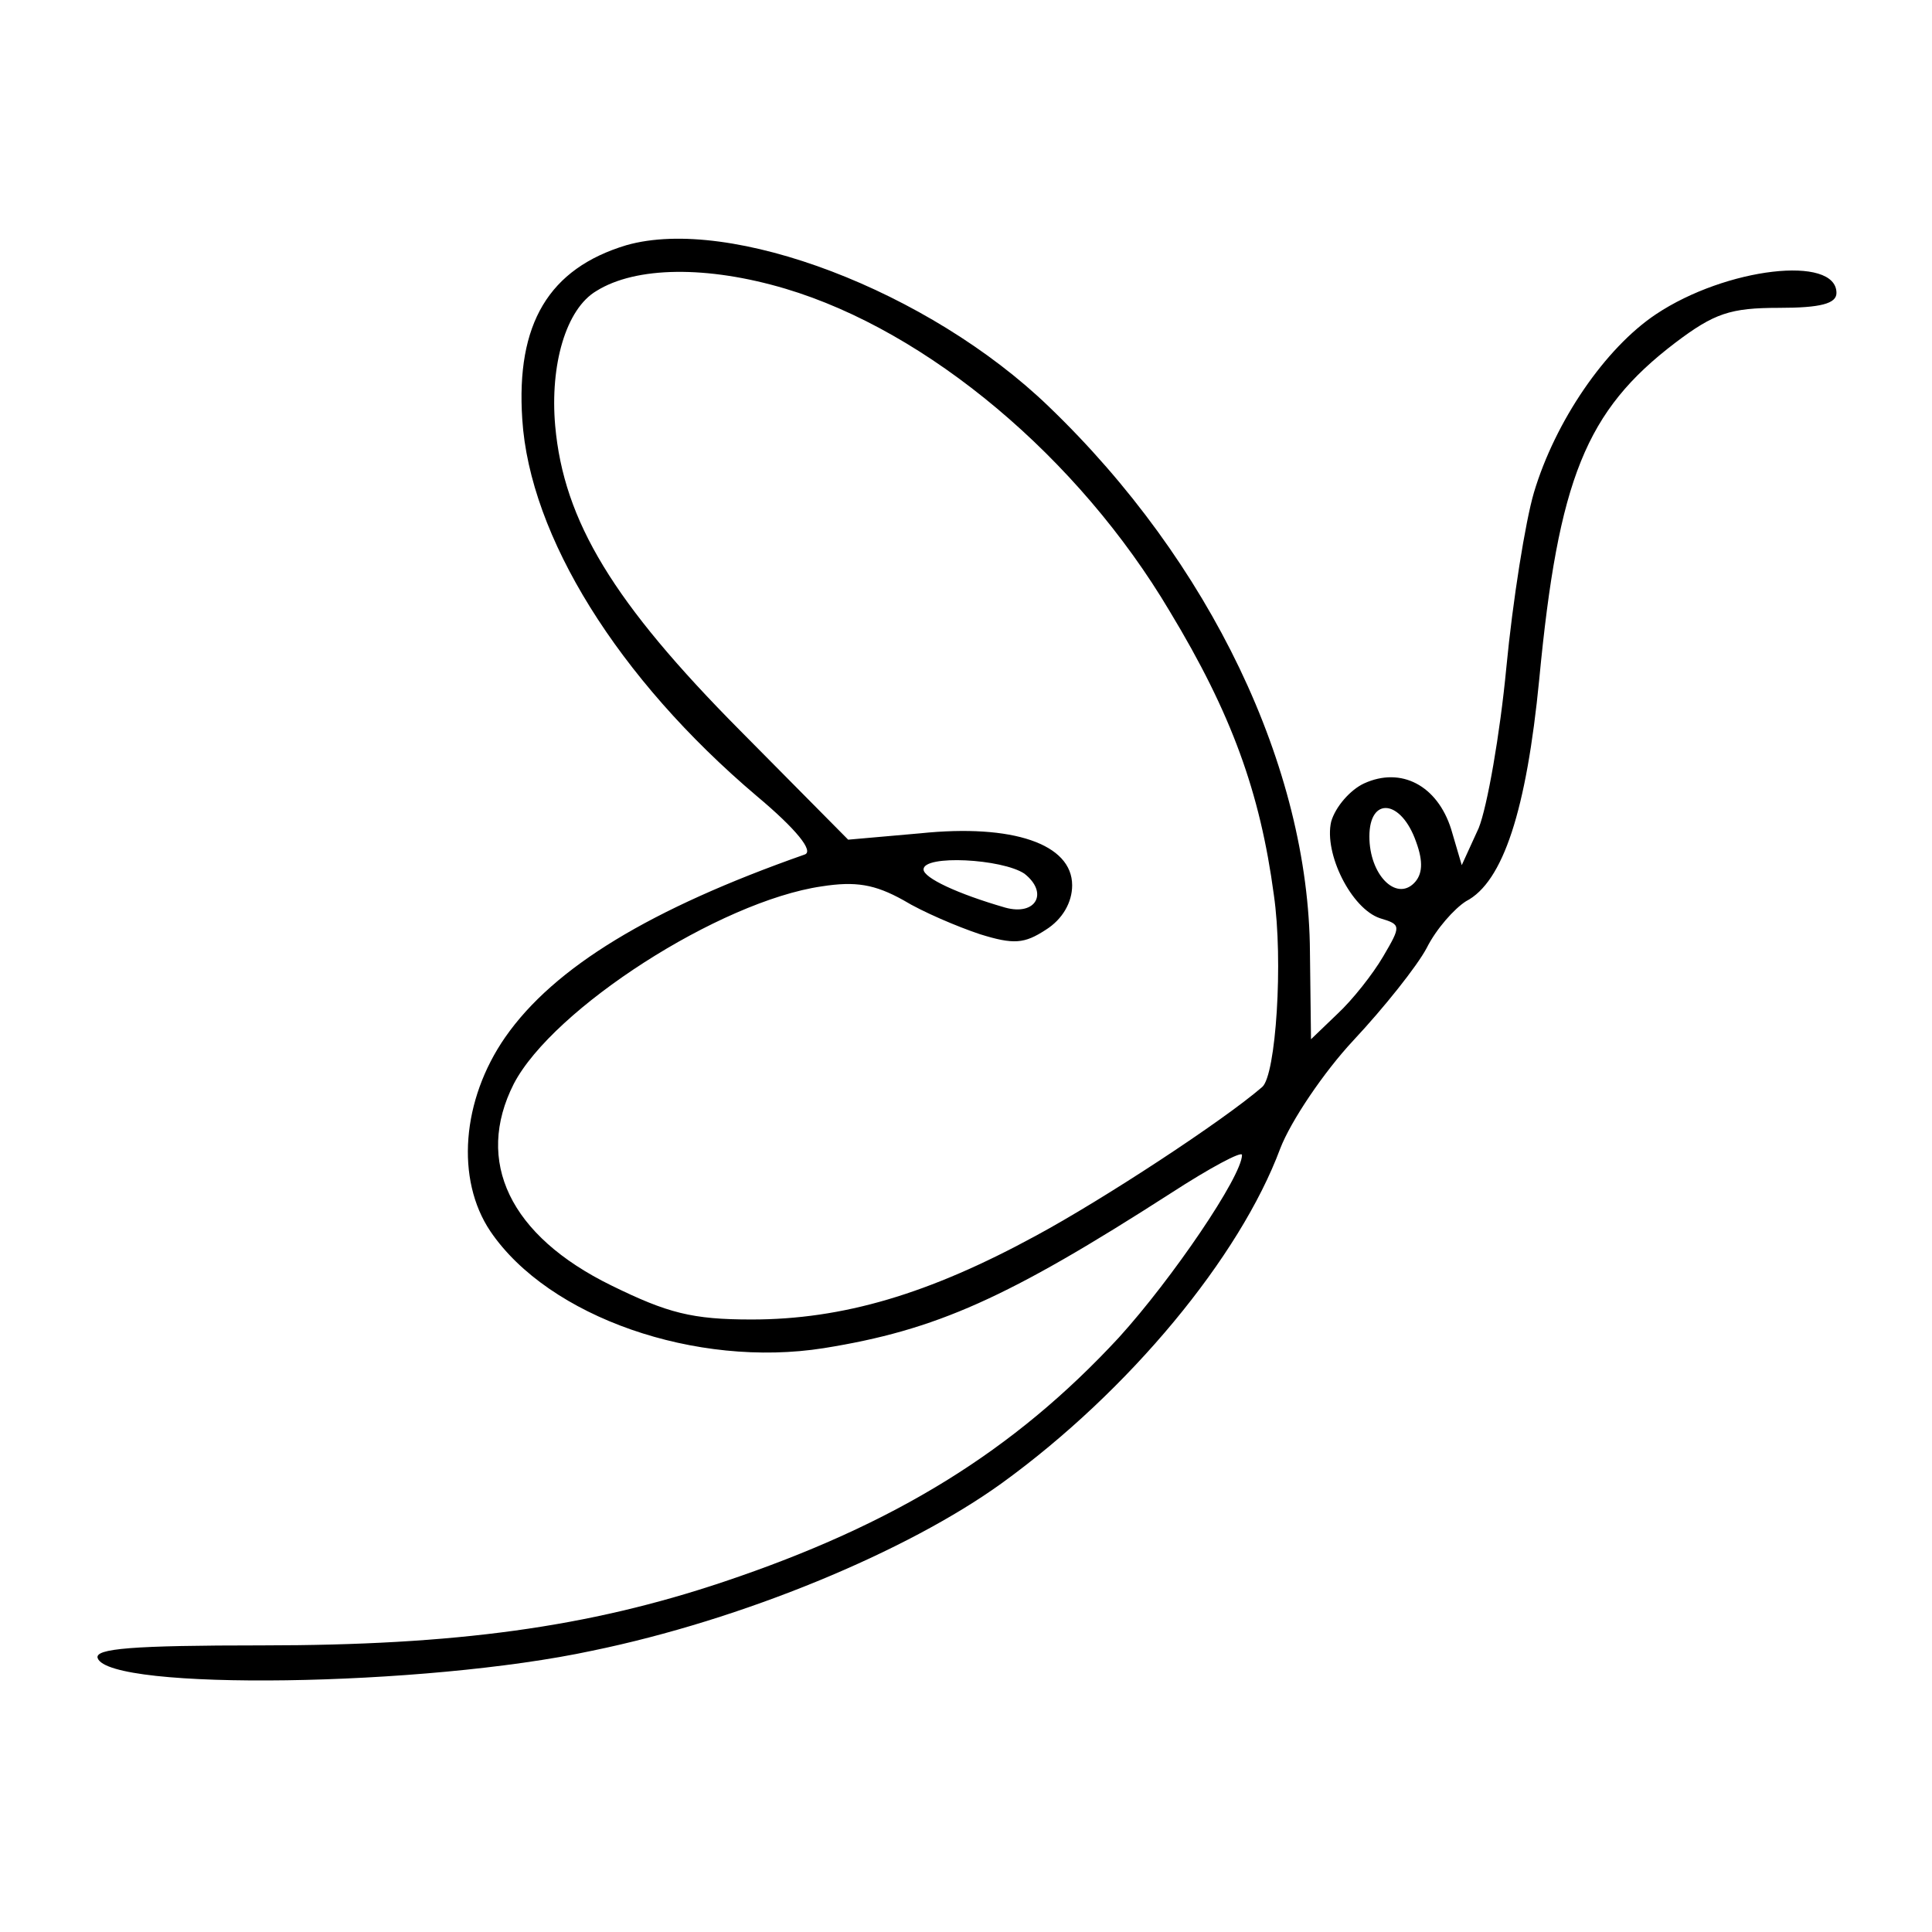 <?xml version="1.0" standalone="no"?>
<!DOCTYPE svg PUBLIC "-//W3C//DTD SVG 20010904//EN"
 "http://www.w3.org/TR/2001/REC-SVG-20010904/DTD/svg10.dtd">
<svg version="1.0" xmlns="http://www.w3.org/2000/svg"
 width="182pt" height="182pt" viewBox="0 0 182 182"
 preserveAspectRatio="xMidYMid meet">
<g transform="translate(0,182) scale(0.1,-0.1)"
fill="#000000" stroke="none">
<path d="M590 1589 c-73 -22 -104 -74 -98 -164 7 -110 90 -244 221 -355 37
-31 54 -52 45 -55 -145 -51 -236 -106 -282 -172 -41 -59 -47 -134 -14 -183 55
-81 194 -129 314 -110 106 17 173 47 327 146 37 24 67 40 67 36 0 -20 -66
-117 -116 -172 -99 -107 -211 -176 -372 -230 -128 -43 -253 -60 -435 -60 -123
0 -158 -3 -155 -12 11 -31 308 -27 466 7 141 29 296 93 386 158 120 87 224
213 262 315 10 26 41 72 69 102 29 31 60 70 69 87 9 18 26 37 37 44 35 18 57
86 69 209 18 189 44 253 128 317 37 28 52 33 98 33 39 0 54 4 54 14 0 36 -104
24 -170 -20 -48 -32 -95 -101 -115 -168 -8 -27 -20 -102 -26 -165 -6 -63 -18
-131 -26 -151 l-16 -35 -10 34 c-13 41 -47 59 -82 43 -13 -6 -27 -22 -31 -36
-7 -30 19 -82 46 -91 20 -6 20 -7 3 -36 -10 -17 -29 -41 -43 -54 l-25 -24 -1
82 c-1 174 -94 368 -246 514 -113 109 -300 180 -398 152z m150 -41 c134 -40
276 -159 362 -304 58 -96 85 -170 98 -267 9 -62 2 -170 -11 -181 -37 -32 -150
-106 -213 -140 -101 -55 -182 -79 -268 -79 -56 0 -79 6 -132 32 -96 47 -129
117 -92 190 37 71 194 172 290 186 32 5 50 2 77 -13 18 -11 51 -25 72 -32 32
-10 42 -9 62 4 16 10 25 26 25 42 0 39 -56 58 -143 49 l-68 -6 -102 103 c-119
120 -166 197 -174 287 -5 57 10 110 39 127 37 23 104 24 178 2z m594 -521 c7
-19 6 -31 -2 -39 -17 -17 -42 8 -42 44 0 38 30 35 44 -5z m-369 -30 c23 -18
11 -40 -18 -32 -45 13 -77 28 -77 36 0 14 74 10 95 -4z"/>
</g>
</svg>
